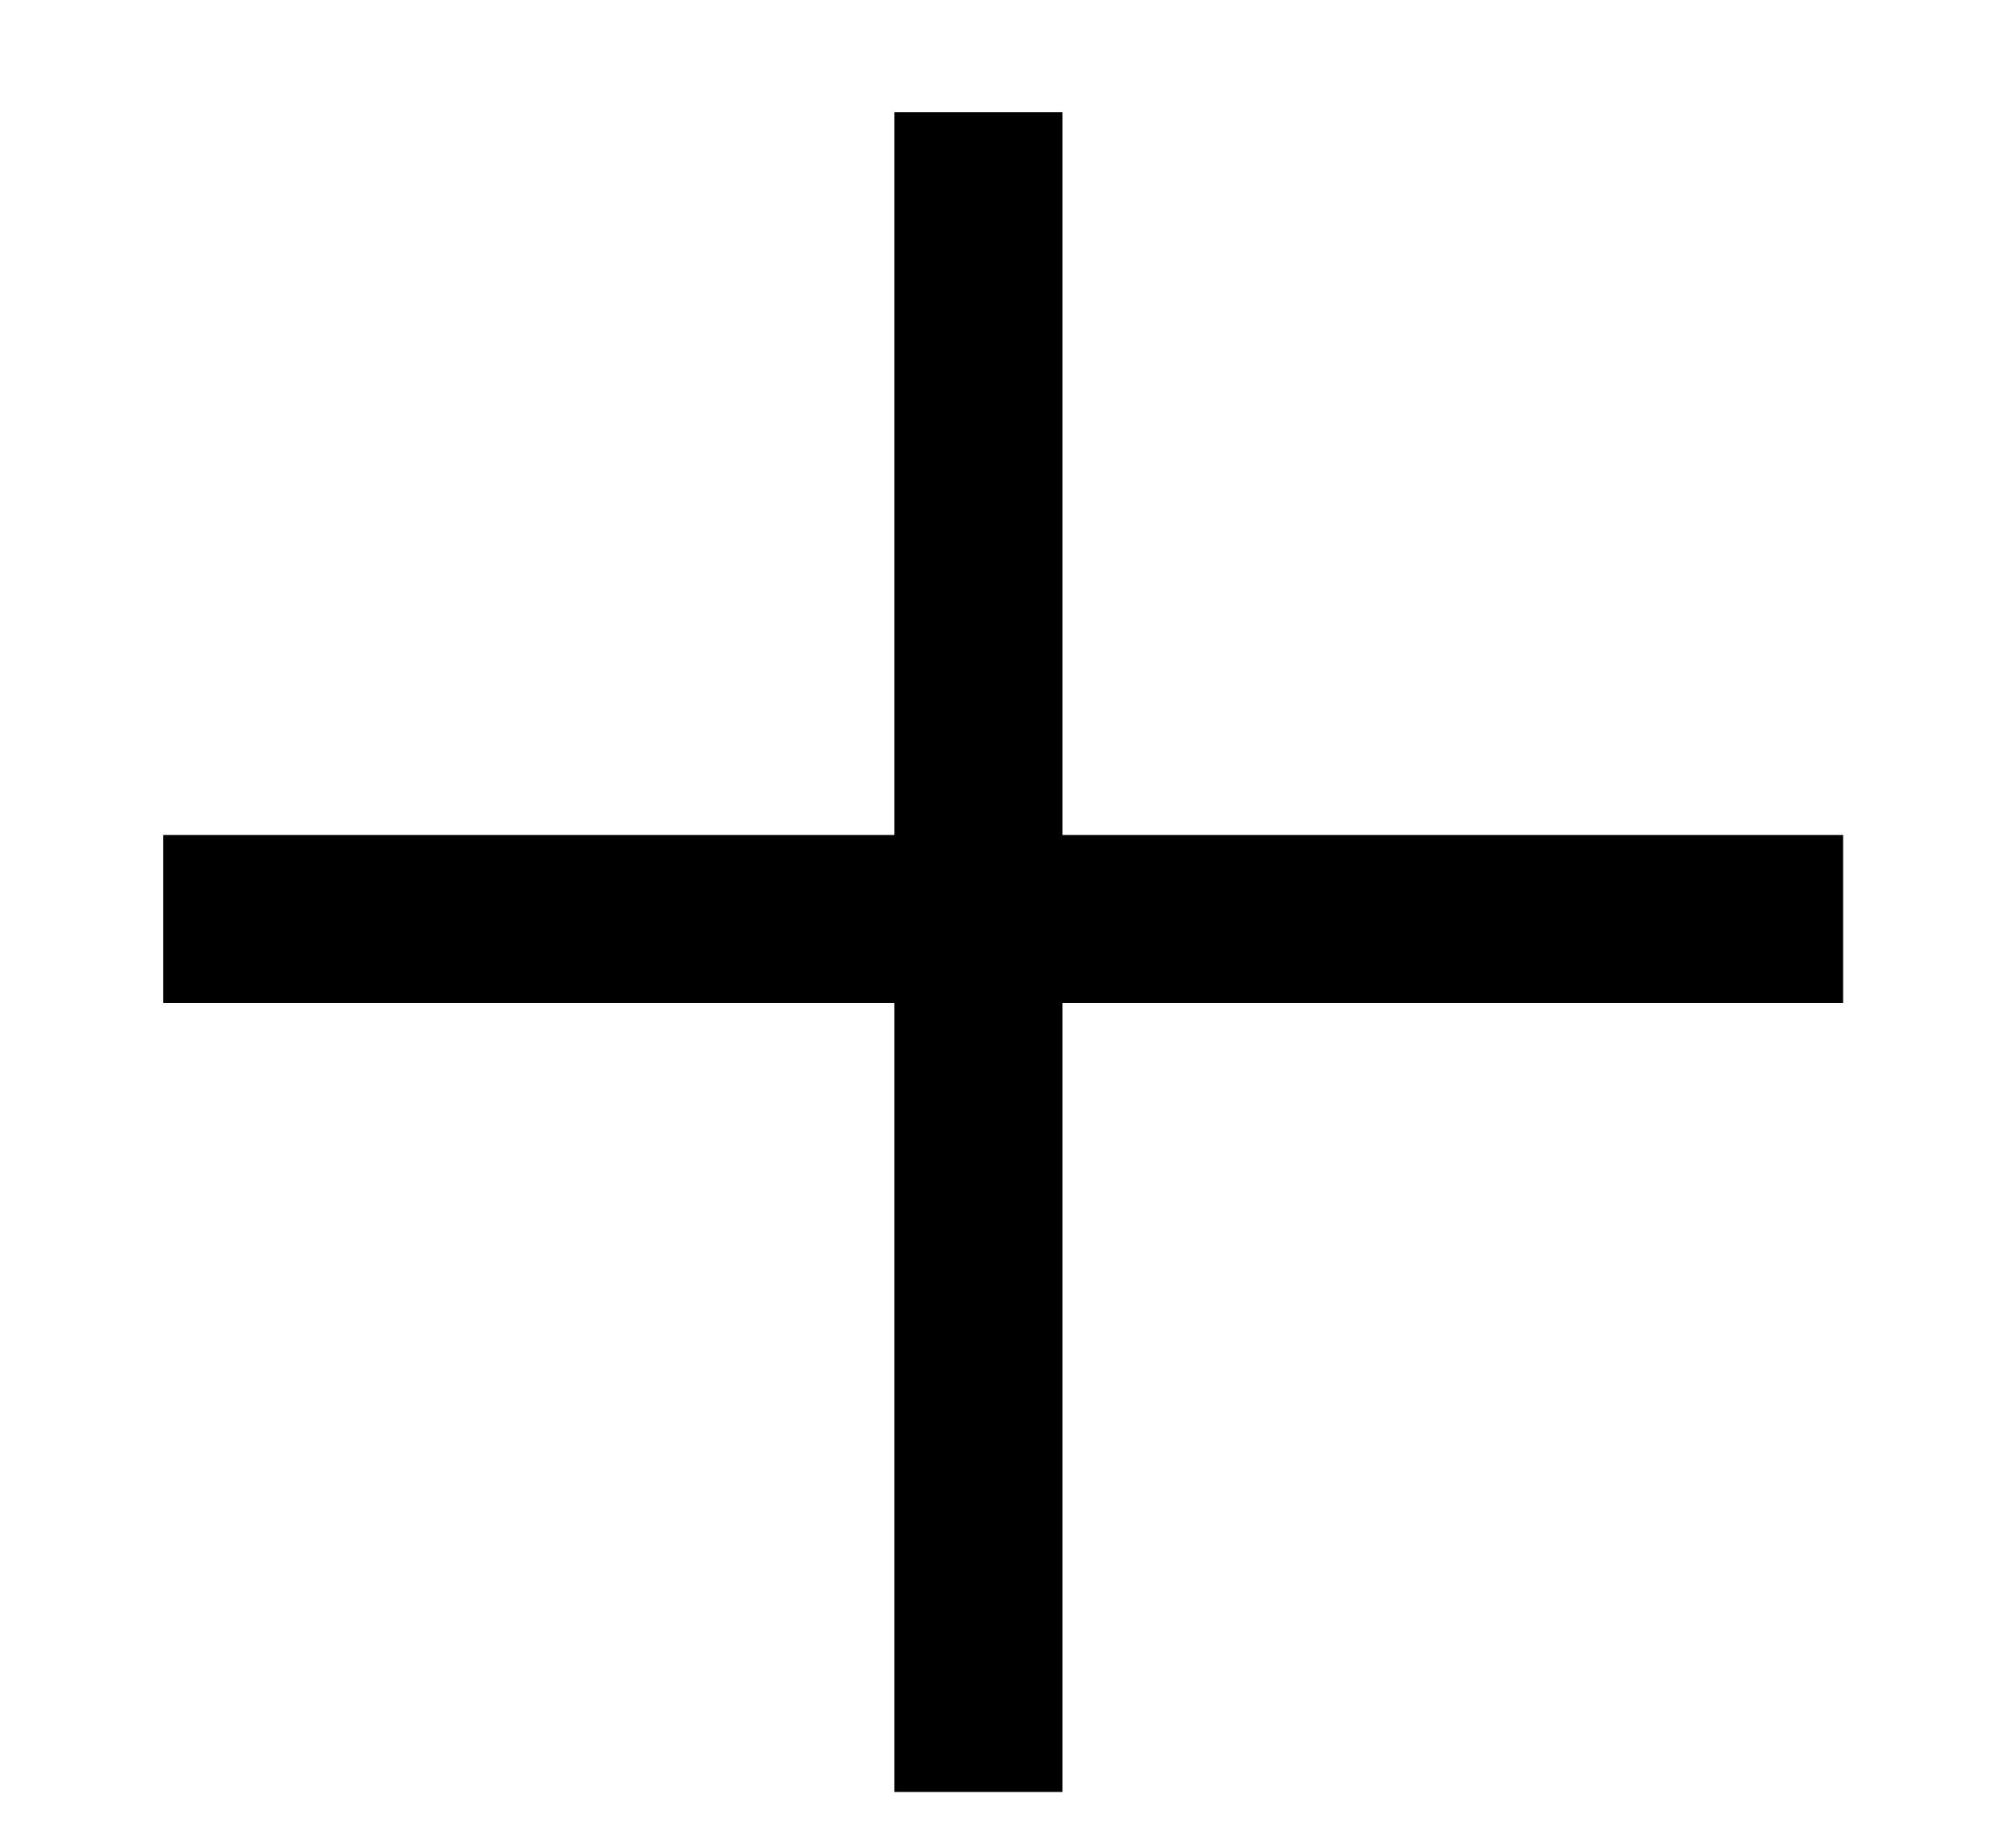 <svg width="12" height="11" viewBox="0 0 12 11" fill="none" xmlns="http://www.w3.org/2000/svg">
<line x1="0.971" y1="5.471" x2="10.971" y2="5.471" stroke="black"/>
<line y1="-0.5" x2="10" y2="-0.5" transform="matrix(0 1 1 0 6.324 0.668)" stroke="black"/>
</svg>
